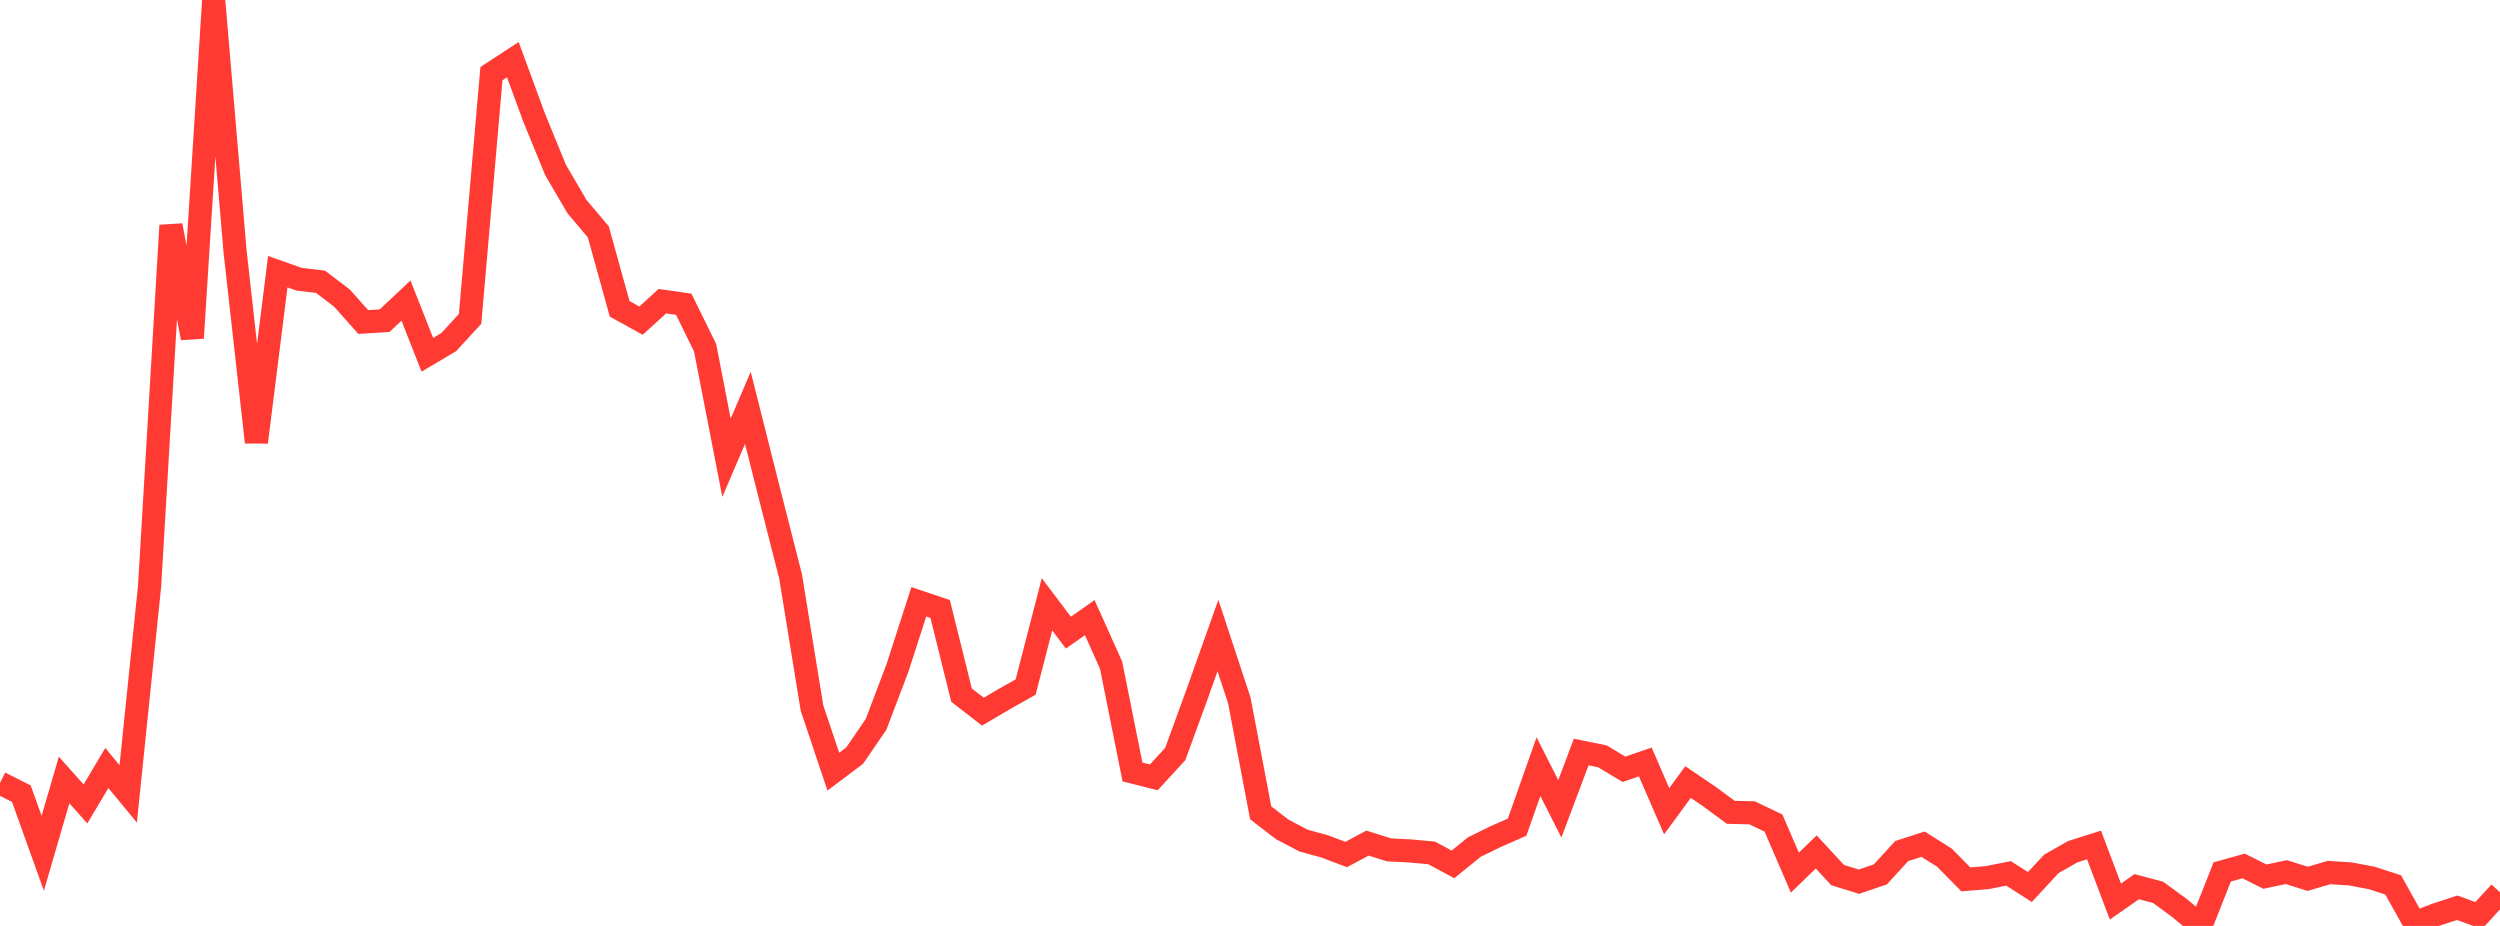 <?xml version="1.0" standalone="no"?>
<!DOCTYPE svg PUBLIC "-//W3C//DTD SVG 1.1//EN" "http://www.w3.org/Graphics/SVG/1.1/DTD/svg11.dtd">

<svg width="135" height="50" viewBox="0 0 135 50" preserveAspectRatio="none" 
  xmlns="http://www.w3.org/2000/svg"
  xmlns:xlink="http://www.w3.org/1999/xlink">


<polyline points="0.0, 42.276 1.154, 42.858 2.308, 46.078 3.462, 42.119 4.615, 43.414 5.769, 41.472 6.923, 42.869 8.077, 31.66 9.231, 12.173 10.385, 18.253 11.538, 0.0 12.692, 13.557 13.846, 23.88 15.0, 14.672 16.154, 15.08 17.308, 15.216 18.462, 16.093 19.615, 17.389 20.769, 17.317 21.923, 16.233 23.077, 19.158 24.231, 18.475 25.385, 17.218 26.538, 3.975 27.692, 3.221 28.846, 6.359 30.0, 9.177 31.154, 11.152 32.308, 12.52 33.462, 16.678 34.615, 17.315 35.769, 16.264 36.923, 16.43 38.077, 18.781 39.231, 24.719 40.385, 22.024 41.538, 26.6 42.692, 31.127 43.846, 38.228 45.0, 41.67 46.154, 40.801 47.308, 39.112 48.462, 36.074 49.615, 32.498 50.769, 32.886 51.923, 37.536 53.077, 38.43 54.231, 37.75 55.385, 37.1 56.538, 32.633 57.692, 34.164 58.846, 33.351 60.0, 35.92 61.154, 41.685 62.308, 41.977 63.462, 40.718 64.615, 37.563 65.769, 34.318 66.923, 37.822 68.077, 43.892 69.231, 44.782 70.385, 45.388 71.538, 45.707 72.692, 46.144 73.846, 45.528 75.0, 45.892 76.154, 45.951 77.308, 46.057 78.462, 46.676 79.615, 45.74 80.769, 45.175 81.923, 44.668 83.077, 41.399 84.231, 43.677 85.385, 40.609 86.538, 40.845 87.692, 41.542 88.846, 41.146 90.0, 43.807 91.154, 42.231 92.308, 43.014 93.462, 43.865 94.615, 43.893 95.769, 44.447 96.923, 47.123 98.077, 46.005 99.231, 47.255 100.385, 47.61 101.538, 47.218 102.692, 45.958 103.846, 45.586 105.0, 46.313 106.154, 47.486 107.308, 47.392 108.462, 47.163 109.615, 47.9 110.769, 46.652 111.923, 45.994 113.077, 45.628 114.231, 48.684 115.385, 47.881 116.538, 48.187 117.692, 49.031 118.846, 50.0 120.0, 47.084 121.154, 46.762 122.308, 47.338 123.462, 47.093 124.615, 47.457 125.769, 47.116 126.923, 47.192 128.077, 47.411 129.231, 47.785 130.385, 49.85 131.538, 49.394 132.692, 49.019 133.846, 49.441 135.0, 48.185" fill="none" stroke="#ff3a33" stroke-width="1.25"/>

</svg>